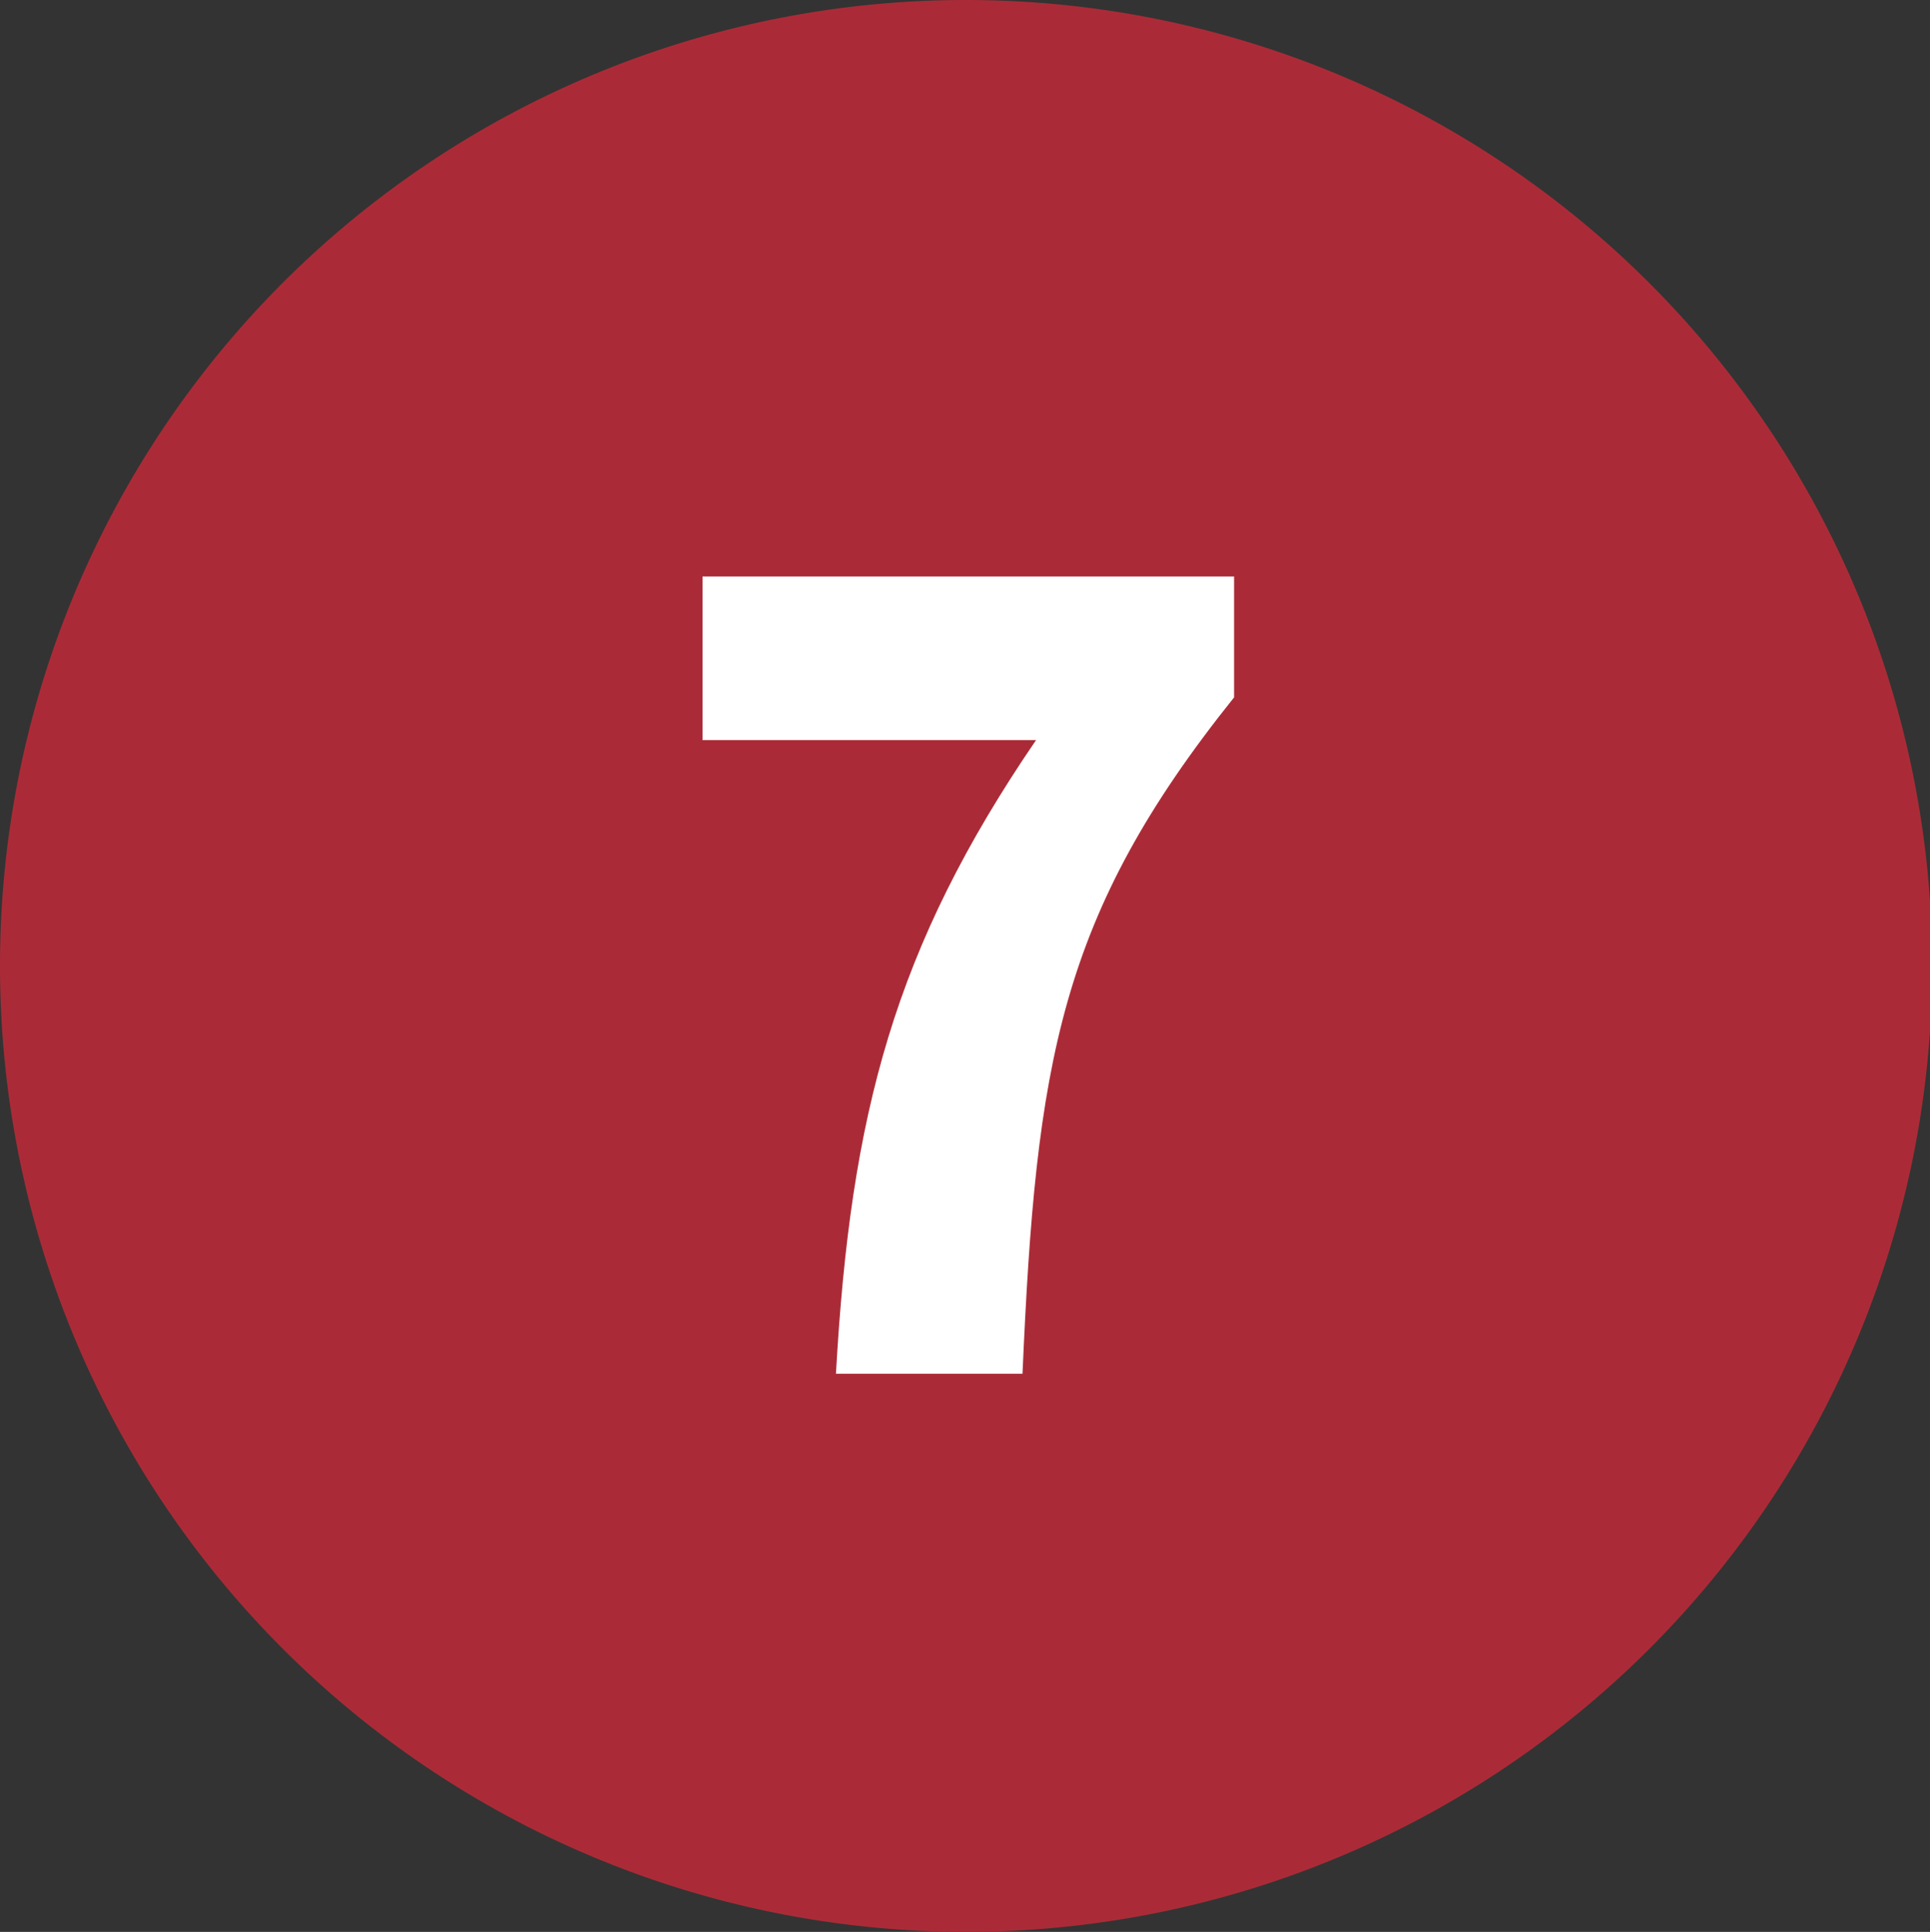<svg id="num_07.svg" xmlns="http://www.w3.org/2000/svg" width="79.969" height="80.06" viewBox="0 0 79.969 80.06">
  <rect x="0" y="0" width="79.969" height="80.06" fill="#333333" stroke="none"/>
  <defs>
    <style>
      .cls-1 {
        fill: #aa2b37;
      }

      .cls-1, .cls-2 {
        fill-rule: evenodd;
      }

      .cls-2 {
        fill: #fff;
      }
    </style>
  </defs>
  <path id="楕円形_732" data-name="楕円形 732" class="cls-1" d="M479.992,9477.97A40.03,40.03,0,1,1,440,9518,40.007,40.007,0,0,1,479.992,9477.97Z" transform="translate(-440 -9477.97)"/>
  <path id="_7" data-name="7" class="cls-2" d="M474.637,9534.9h7.73c0.562-12.88,1.512-18.97,8.767-28.03v-5.01H469.109v6.78h13.82C477.055,9517.24,475.242,9524.12,474.637,9534.9Z" transform="translate(-440 -9477.97)"/>
</svg>
